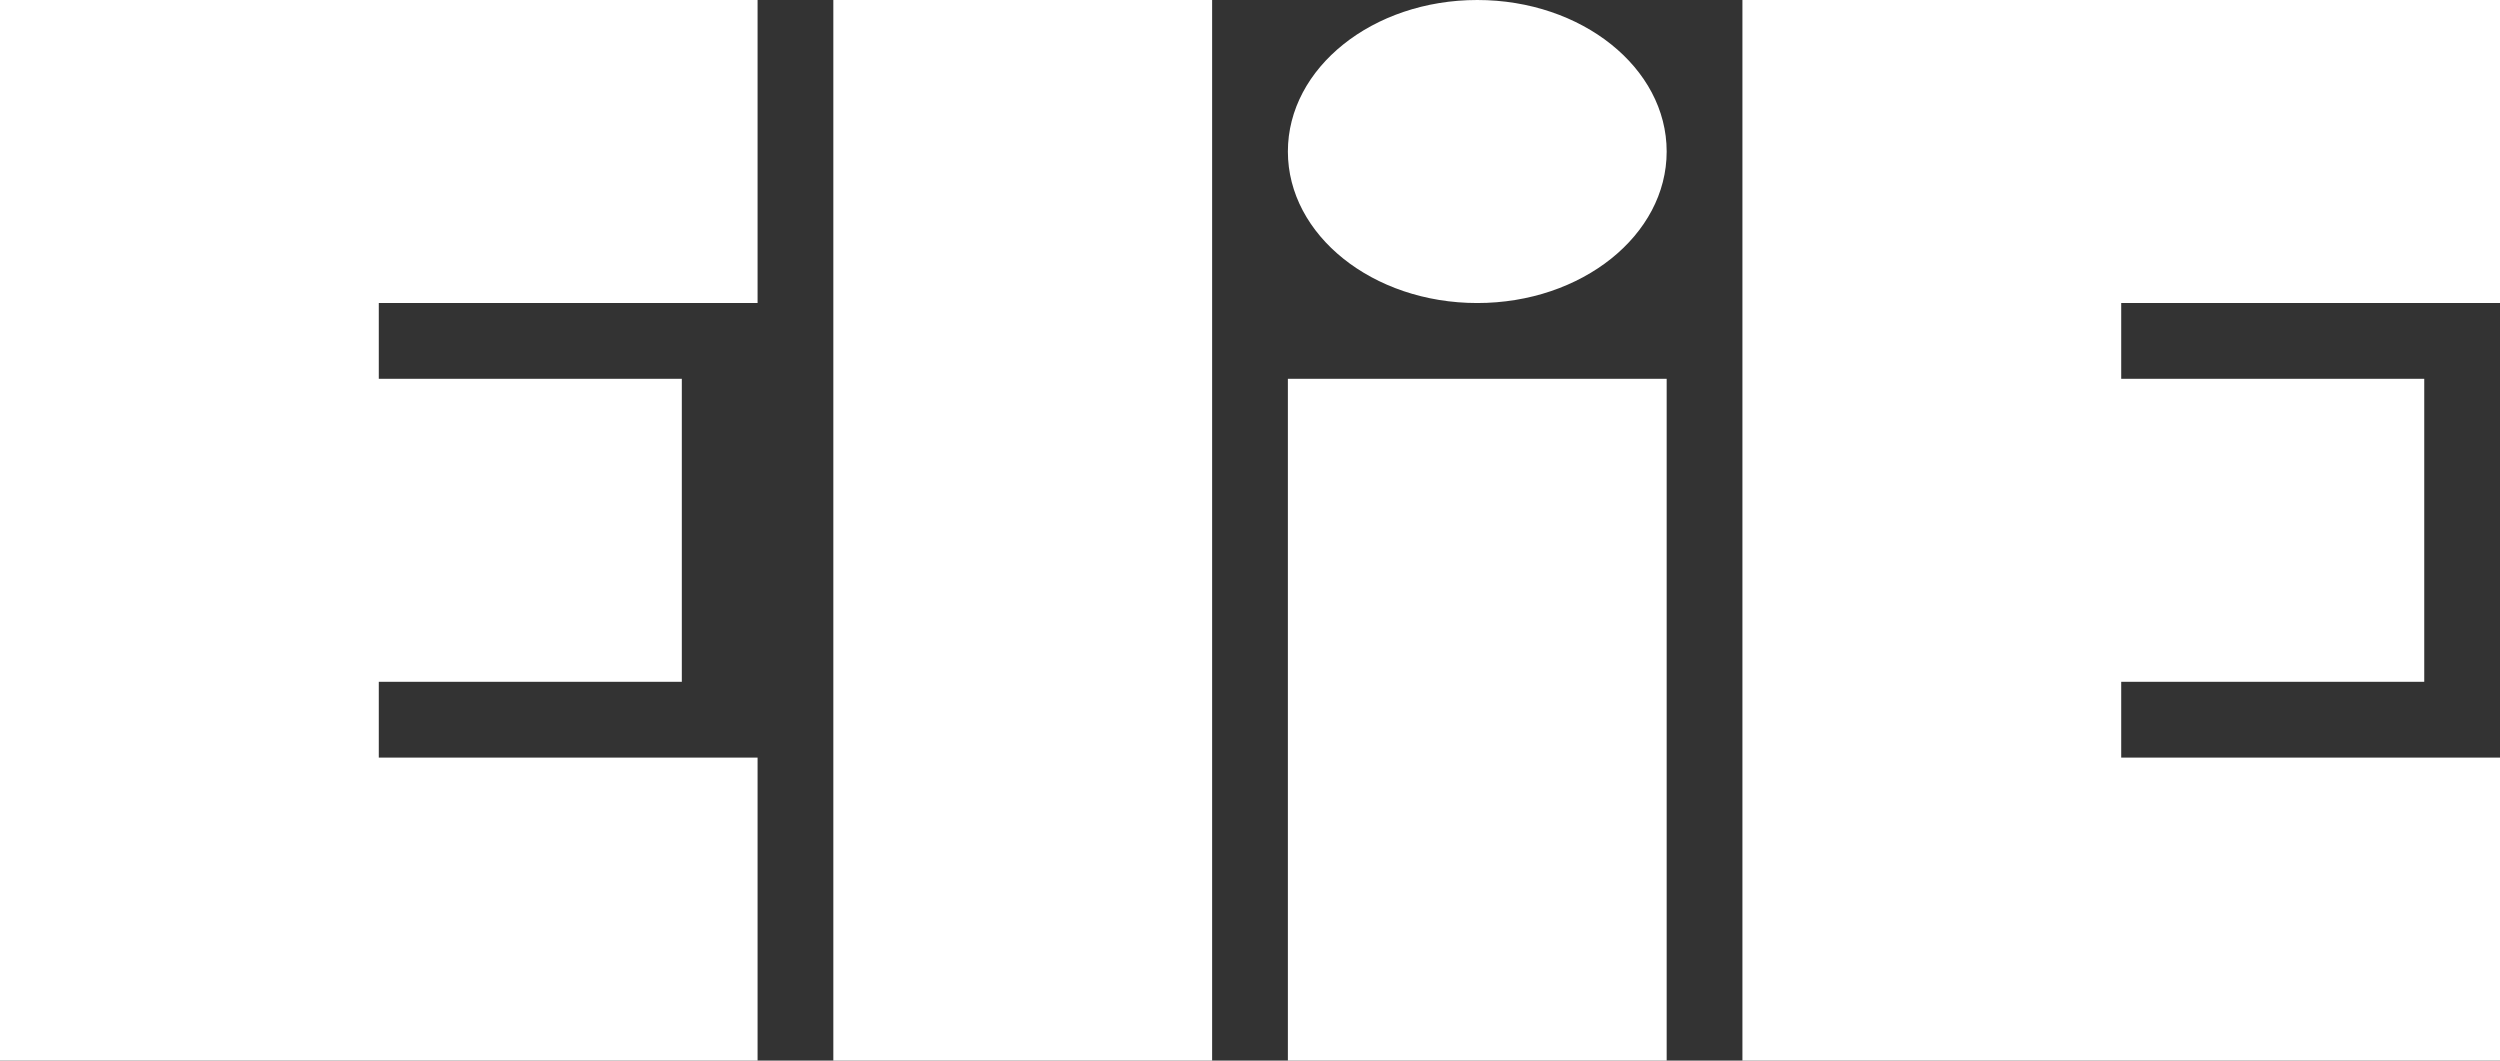 <svg xmlns:xlink="http://www.w3.org/1999/xlink" xmlns="http://www.w3.org/2000/svg" id="elie-logo" viewBox="0 0 66 28">
<rect x="0" y="0" width="66" height="28" fill="#333333" stroke="none"/>
<title>elie-logo</title>
<path id="E" fill="white" d="M66,20v8H46V0H66V8H56v2h8v8H56v2H66Z"></path>
<path id="I" fill="white" d="M34,28V10H44V28H34ZM39,8c-2.761,0-5-1.791-5-4s2.239-4,5-4,5,1.791,5,4S41.761,8,39,8Z"></path>
<rect id="L" fill="white" x="22" width="10" height="28"></rect>
<path id="E-2" data-name="E" fill="white" d="M20,20v8H0V0H20V8H10v2h8v8H10v2H20Z"></path>
</svg>